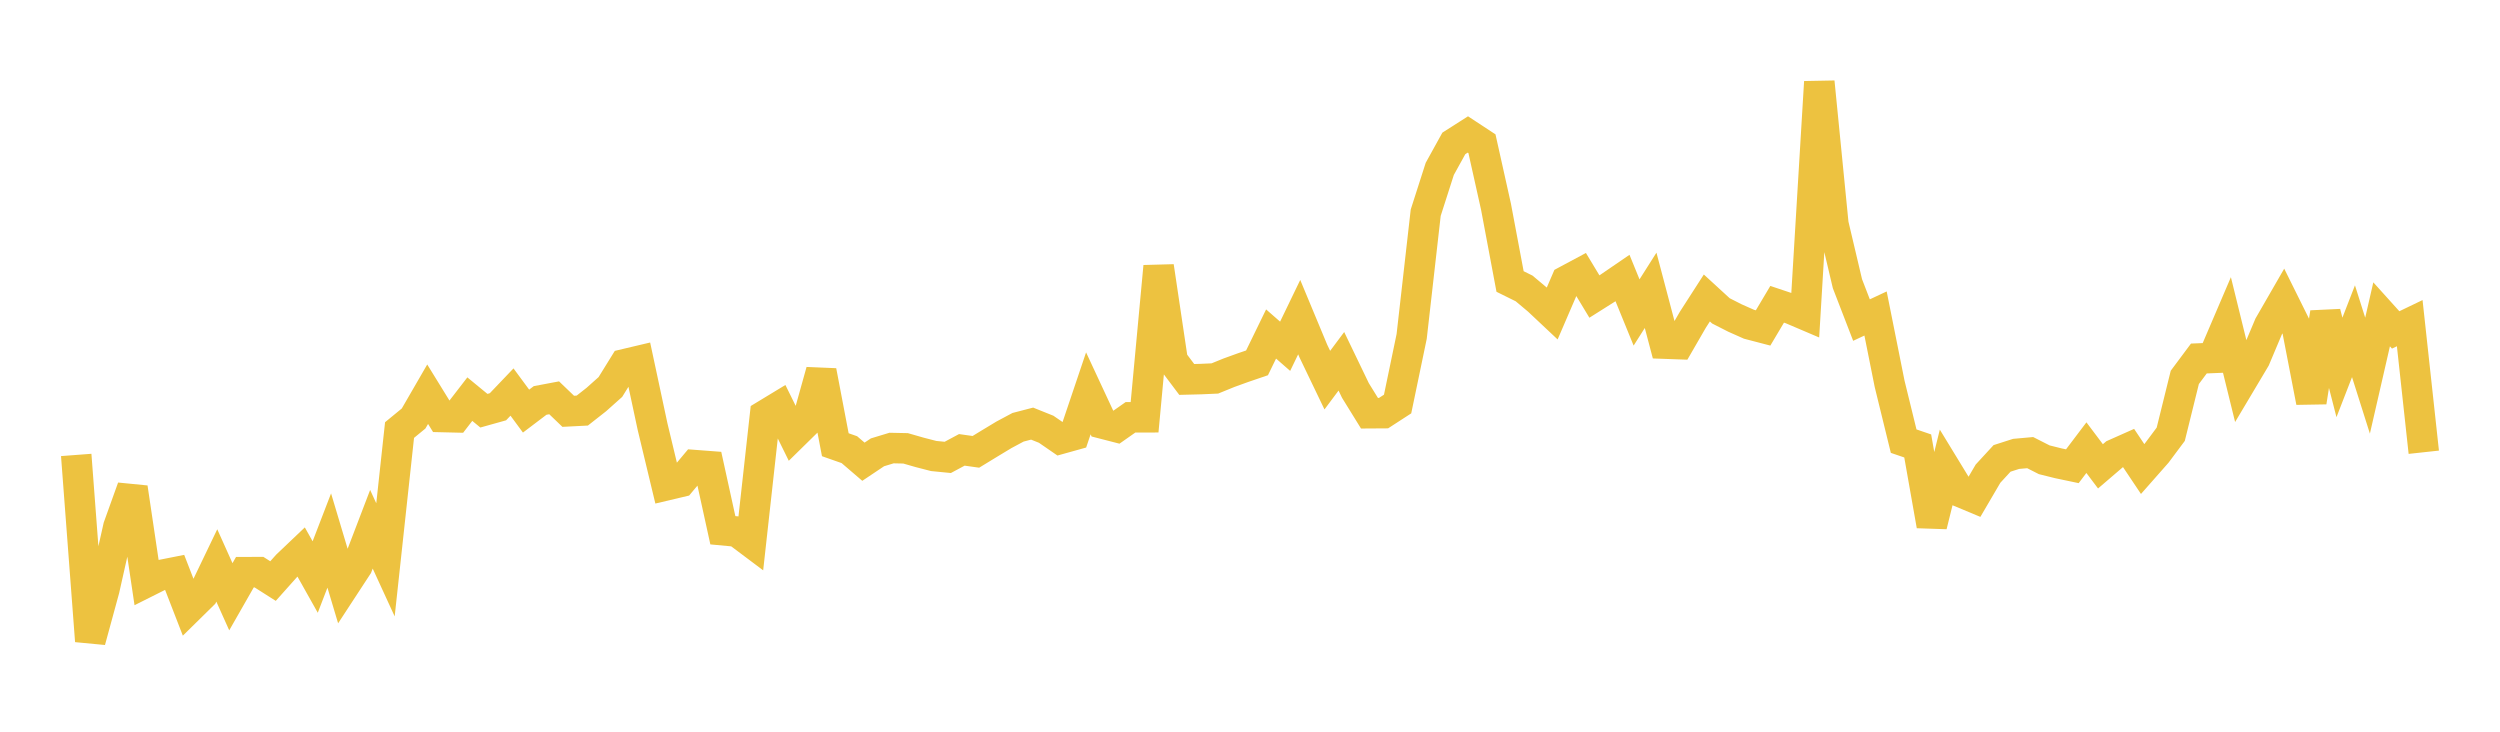 <svg width="164" height="48" xmlns="http://www.w3.org/2000/svg" xmlns:xlink="http://www.w3.org/1999/xlink"><path fill="none" stroke="rgb(237,194,64)" stroke-width="2" d="M5,29.844L5.922,42.049L6.844,38.668L7.766,34.562L8.689,31.992L9.611,38.189L10.533,37.727L11.455,37.544L12.377,39.921L13.299,39.014L14.222,37.093L15.144,39.147L16.066,37.533L16.988,37.532L17.91,38.118L18.832,37.085L19.754,36.208L20.677,37.853L21.599,35.458L22.521,38.54L23.443,37.13L24.365,34.719L25.287,36.726L26.21,28.211L27.132,27.454L28.054,25.86L28.976,27.356L29.898,27.378L30.82,26.183L31.743,26.942L32.665,26.684L33.587,25.718L34.509,26.968L35.431,26.27L36.353,26.096L37.275,26.981L38.198,26.934L39.12,26.209L40.042,25.386L40.964,23.895L41.886,23.677L42.808,27.988L43.731,31.83L44.653,31.612L45.575,30.511L46.497,30.581L47.419,34.785L48.341,34.871L49.263,35.563L50.186,27.235L51.108,26.676L52.03,28.546L52.952,27.641L53.874,24.341L54.796,29.174L55.719,29.498L56.641,30.289L57.563,29.672L58.485,29.392L59.407,29.411L60.329,29.676L61.251,29.914L62.174,30.005L63.096,29.511L64.018,29.641L64.94,29.078L65.862,28.522L66.784,28.029L67.707,27.789L68.629,28.159L69.551,28.794L70.473,28.537L71.395,25.804L72.317,27.784L73.24,28.022L74.162,27.374L75.084,27.373L76.006,17.477L76.928,23.666L77.85,24.891L78.772,24.868L79.695,24.827L80.617,24.452L81.539,24.118L82.461,23.803L83.383,21.91L84.305,22.715L85.228,20.804L86.15,23.018L87.072,24.937L87.994,23.701L88.916,25.616L89.838,27.108L90.76,27.102L91.683,26.504L92.605,22.071L93.527,13.952L94.449,11.078L95.371,9.408L96.293,8.82L97.216,9.427L98.138,13.563L99.06,18.466L99.982,18.922L100.904,19.695L101.826,20.562L102.749,18.419L103.671,17.925L104.593,19.453L105.515,18.871L106.437,18.24L107.359,20.499L108.281,19.045L109.204,22.542L110.126,22.575L111.048,20.98L111.97,19.547L112.892,20.393L113.814,20.862L114.737,21.272L115.659,21.513L116.581,19.961L117.503,20.27L118.425,20.663L119.347,5.376L120.269,14.7L121.192,18.61L122.114,20.997L123.036,20.565L123.958,25.176L124.88,28.939L125.802,29.254L126.725,34.478L127.647,30.751L128.569,32.263L129.491,32.648L130.413,31.073L131.335,30.071L132.257,29.775L133.18,29.692L134.102,30.161L135.024,30.391L135.946,30.585L136.868,29.366L137.79,30.591L138.713,29.8L139.635,29.39L140.557,30.768L141.479,29.722L142.401,28.487L143.323,24.756L144.246,23.518L145.168,23.48L146.09,21.325L147.012,25.077L147.934,23.529L148.856,21.341L149.778,19.741L150.701,21.602L151.623,26.371L152.545,20.512L153.467,24.103L154.389,21.729L155.311,24.643L156.234,20.62L157.156,21.643L158.078,21.199L159,29.667"></path></svg>